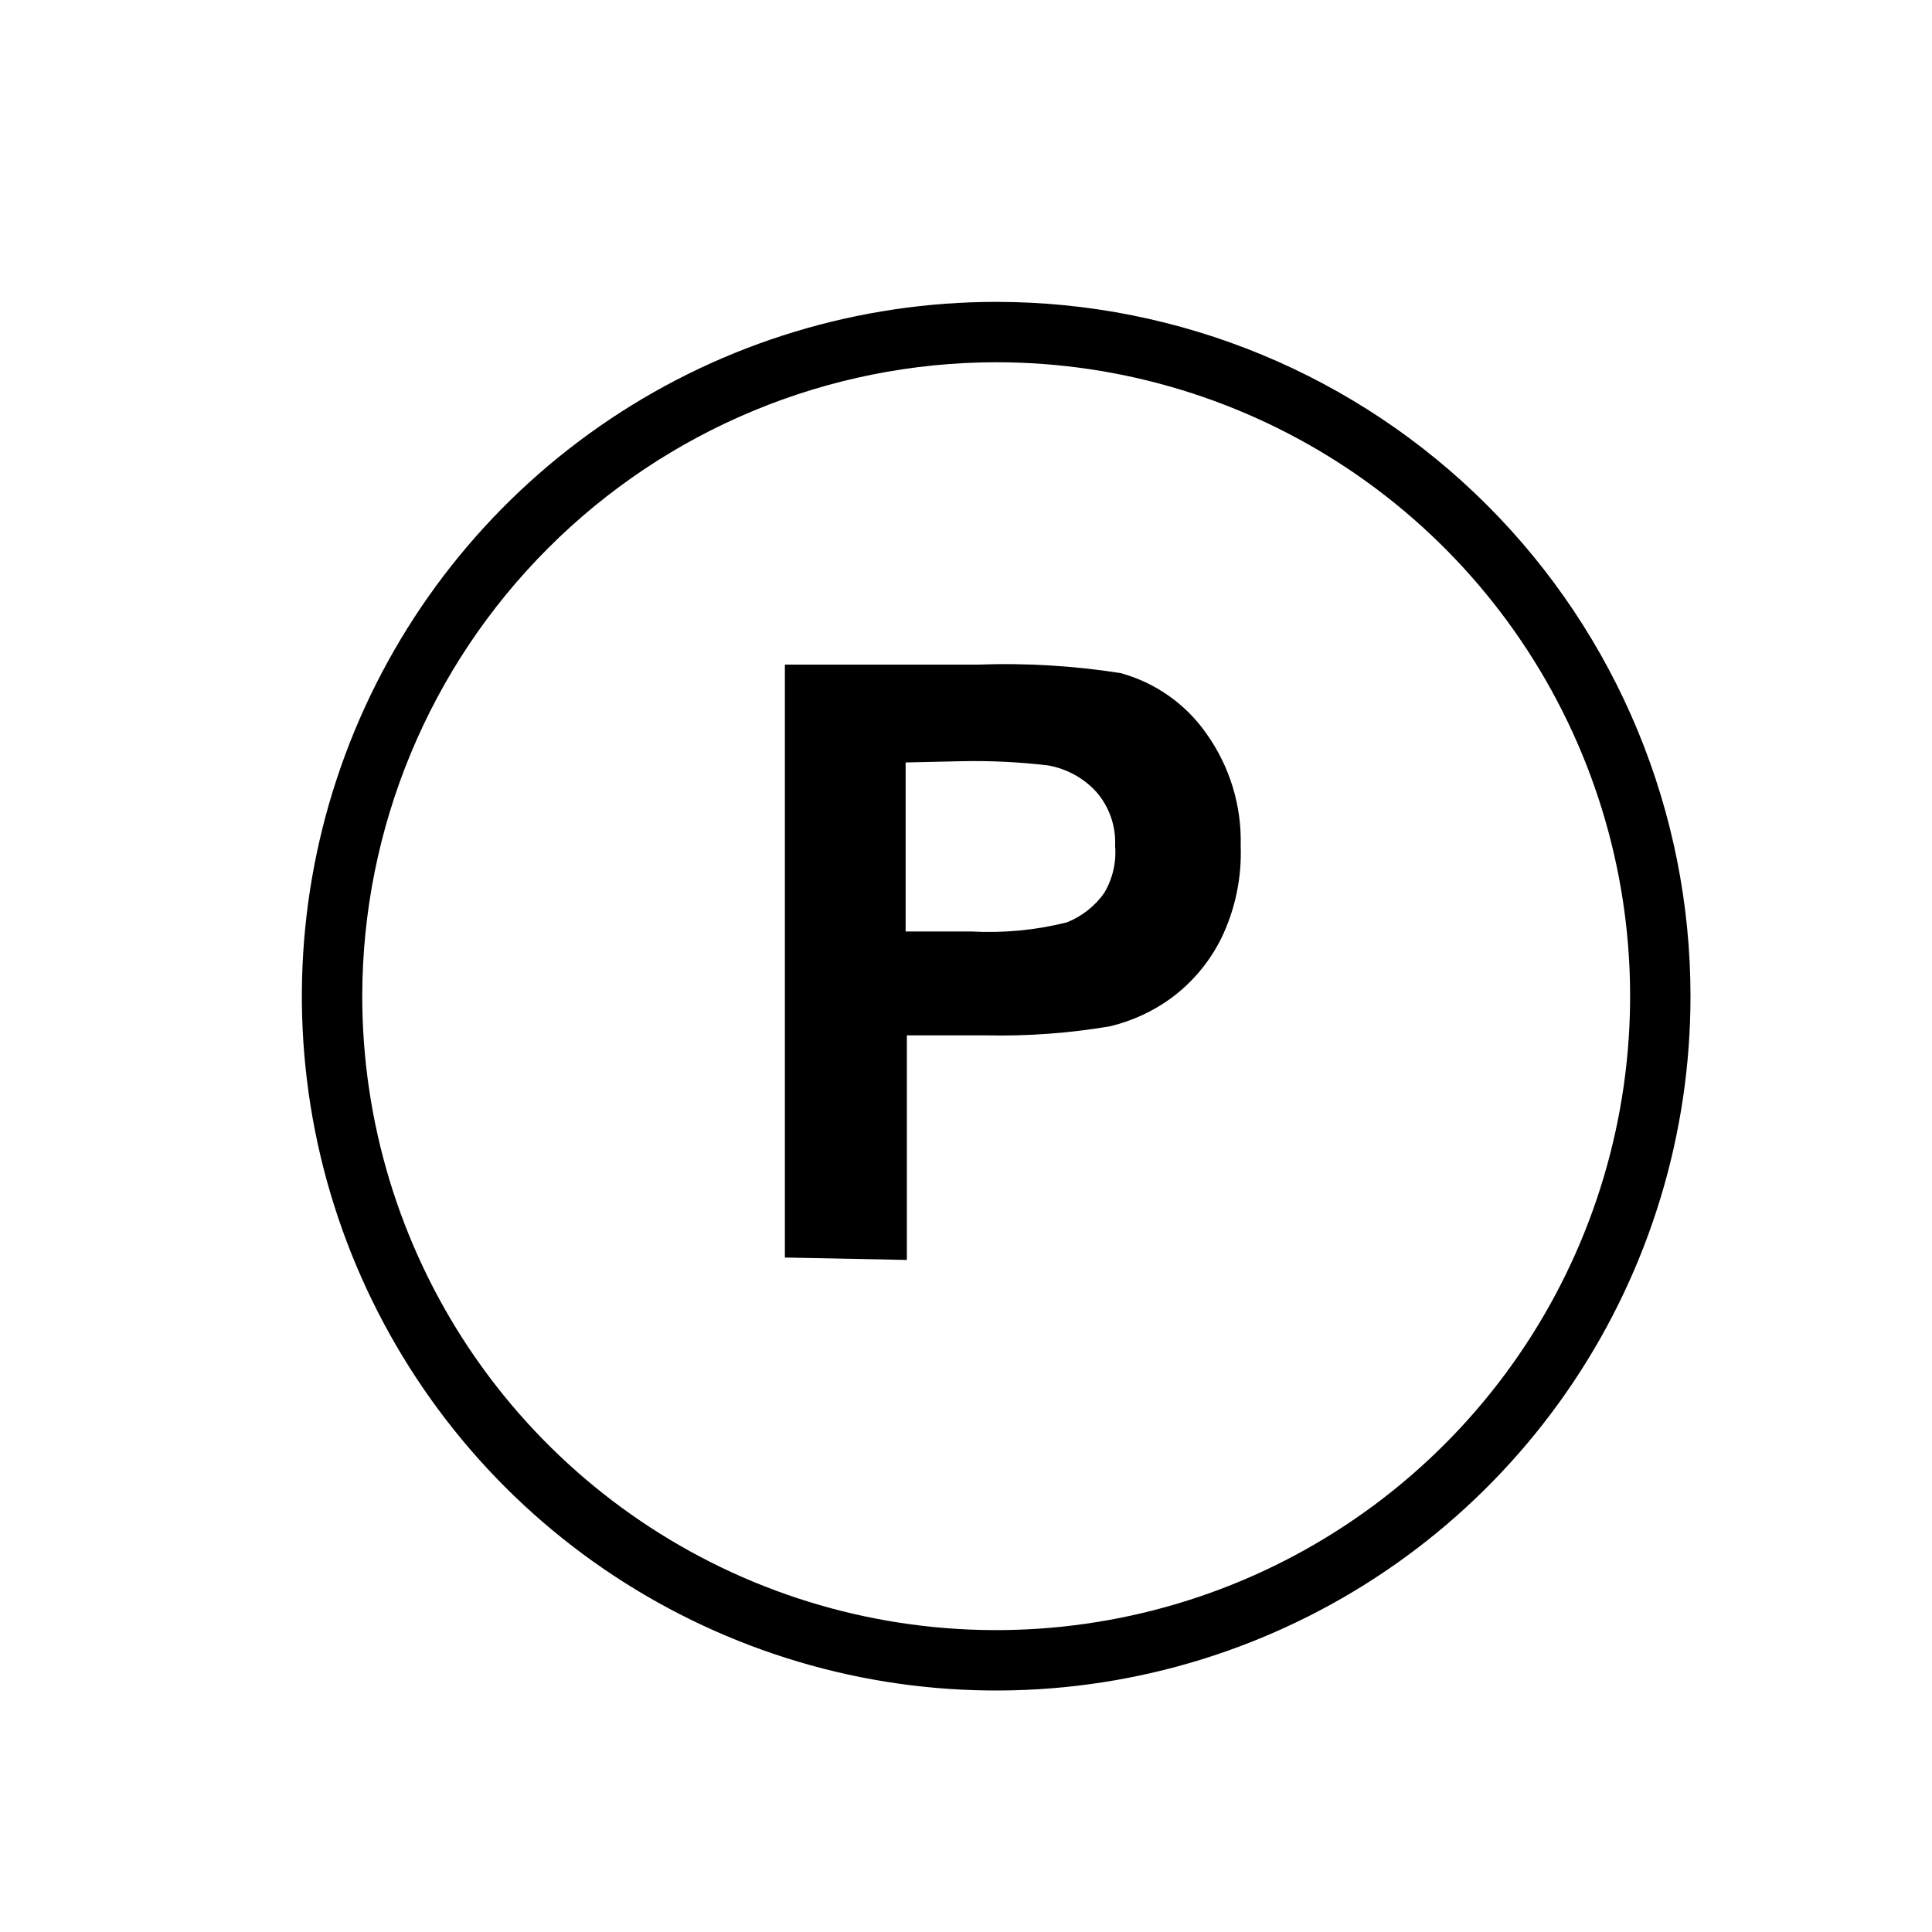 <svg width="28" height="28" viewBox="0 0 28 28" fill="none" xmlns="http://www.w3.org/2000/svg">
<path d="M11.375 18.225V9.632H14.175C14.866 9.607 15.557 9.648 16.24 9.755C16.744 9.893 17.183 10.202 17.483 10.63C17.821 11.104 17.997 11.675 17.981 12.257C17.998 12.72 17.902 13.179 17.701 13.596C17.53 13.942 17.278 14.242 16.966 14.471C16.703 14.661 16.406 14.797 16.091 14.873C15.493 14.975 14.887 15.019 14.28 15.005H13.143V18.26L11.375 18.225ZM13.125 11.05V13.5H14.079C14.543 13.525 15.009 13.481 15.461 13.368C15.68 13.281 15.869 13.132 16.004 12.94C16.126 12.734 16.181 12.496 16.161 12.257C16.174 11.972 16.077 11.694 15.89 11.478C15.706 11.276 15.46 11.141 15.19 11.093C14.775 11.044 14.357 11.023 13.939 11.032L13.125 11.05Z" fill="black"/>
<path d="M14.438 5.25C16.255 5.25 18.031 5.789 19.542 6.798C21.053 7.808 22.23 9.243 22.926 10.922C23.621 12.6 23.803 14.448 23.448 16.23C23.094 18.012 22.219 19.649 20.934 20.934C19.649 22.219 18.012 23.094 16.23 23.448C14.448 23.803 12.6 23.621 10.922 22.926C9.243 22.23 7.808 21.053 6.798 19.542C5.789 18.031 5.25 16.255 5.25 14.438C5.252 12.002 6.221 9.666 7.944 7.944C9.666 6.221 12.002 5.252 14.438 5.25V5.25ZM14.438 4.375C12.447 4.375 10.502 4.965 8.847 6.071C7.192 7.177 5.903 8.748 5.141 10.587C4.379 12.425 4.18 14.449 4.568 16.401C4.957 18.352 5.915 20.145 7.322 21.553C8.73 22.96 10.523 23.918 12.474 24.307C14.426 24.695 16.45 24.496 18.288 23.734C20.127 22.972 21.698 21.683 22.804 20.028C23.91 18.373 24.5 16.428 24.5 14.438C24.5 11.769 23.44 9.209 21.553 7.322C19.666 5.435 17.106 4.375 14.438 4.375Z" fill="black"/>
</svg>
